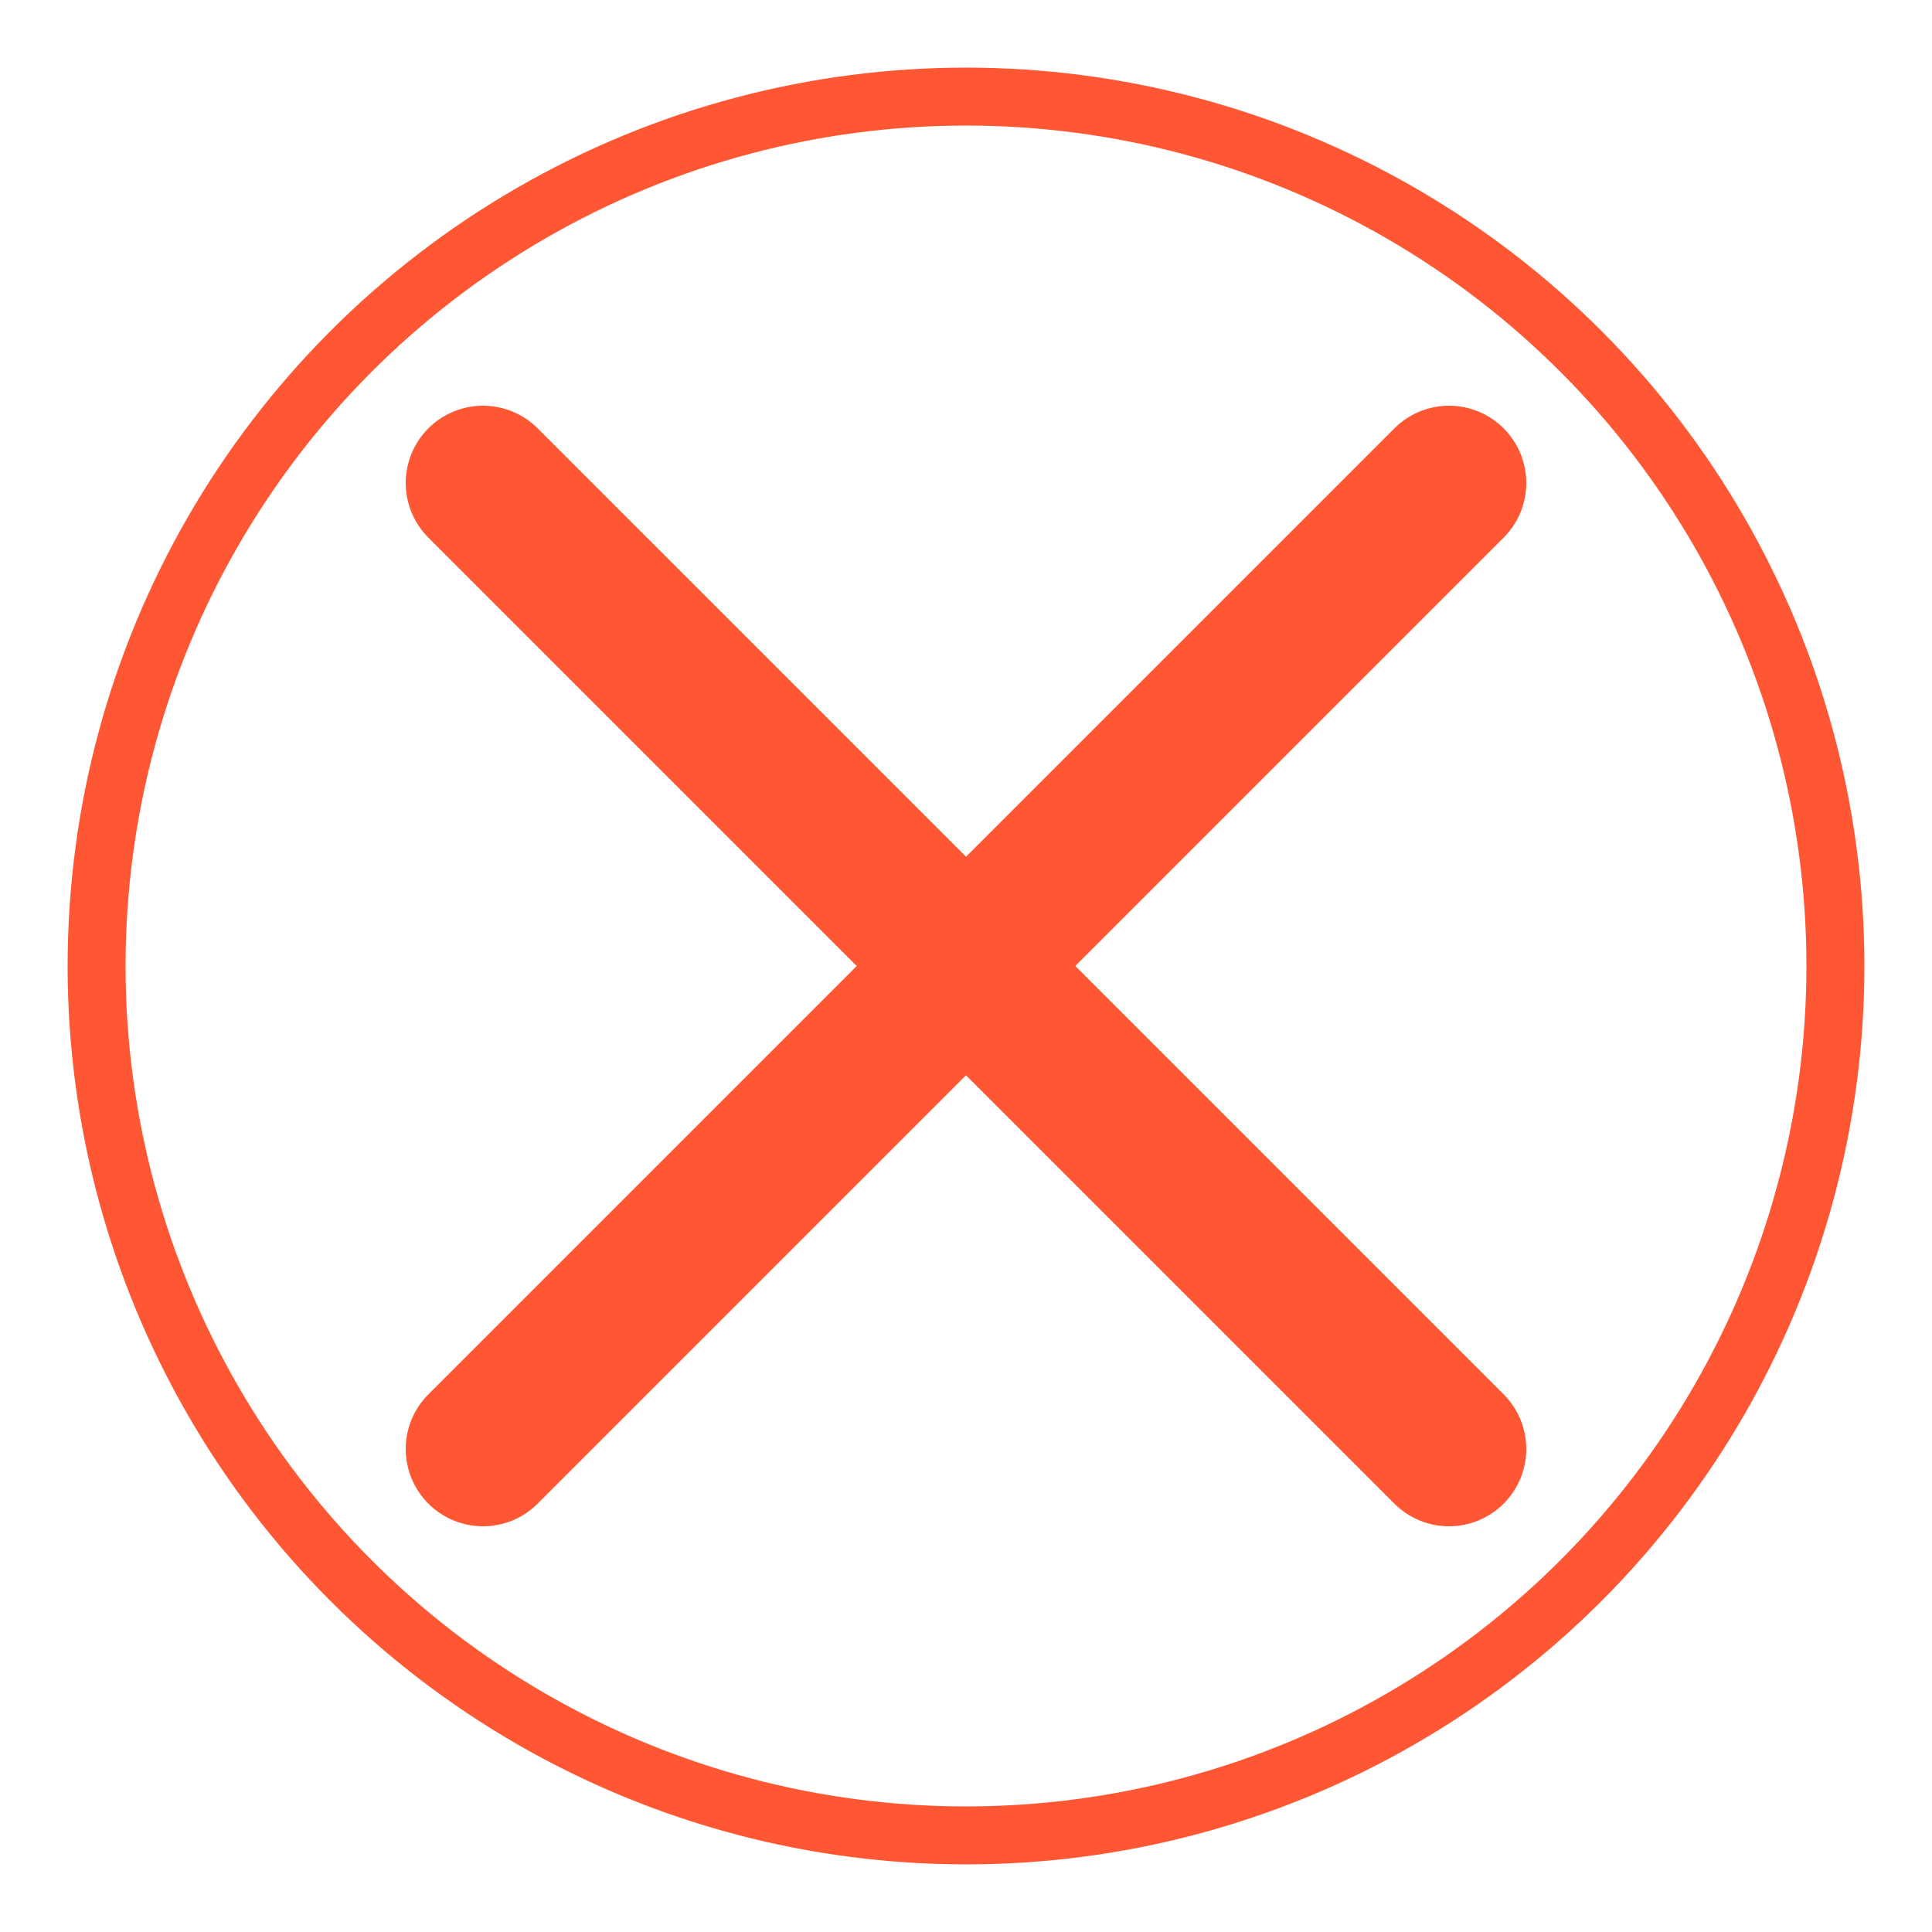 <svg viewBox="0 0 100 100" xmlns="http://www.w3.org/2000/svg">
    <circle cx="50" cy="50" r="45" fill="none" stroke="#FF5733" stroke-width="3"/>

    <path
        id="denied-line-1"
        d="M25,25 L75,75"
        fill="none"
        stroke="#FF5733"
        stroke-width="8"
        stroke-linecap="round"
        stroke-linejoin="round"
    >
        <animate
            attributeName="stroke-dasharray"
            from="0 100"
            to="100 100"
            dur="0.75s"
            begin="0s"
            fill="freeze"
            repeatCount="indefinite"
            keyTimes="0; 1"
            calcMode="spline"
            keySplines="0.42 0 0.58 1"
        />
        <animate
            attributeName="stroke-dashoffset"
            from="100"
            to="0"
            dur="0.75s"
            begin="0s"
            fill="freeze"
            repeatCount="indefinite"
            keyTimes="0; 1"
            calcMode="spline"
            keySplines="0.42 0 0.58 1"
        />
    </path>

    <path
        id="denied-line-2"
        d="M75,25 L25,75"
        fill="none"
        stroke="#FF5733"
        stroke-width="8"
        stroke-linecap="round"
        stroke-linejoin="round"
    >
        <animate
            attributeName="stroke-dasharray"
            from="0 100"
            to="100 100"
            dur="0.75s"
            begin="denied-line-1.end"
            fill="freeze"
            repeatCount="indefinite"
            keyTimes="0; 1"
            calcMode="spline"
            keySplines="0.42 0 0.58 1"
        />
        <animate
            attributeName="stroke-dashoffset"
            from="100"
            to="0"
            dur="0.75s"
            begin="denied-line-1.end"
            fill="freeze"
            repeatCount="indefinite"
            keyTimes="0; 1"
            calcMode="spline"
            keySplines="0.42 0 0.58 1"
        />
    </path>
</svg>

